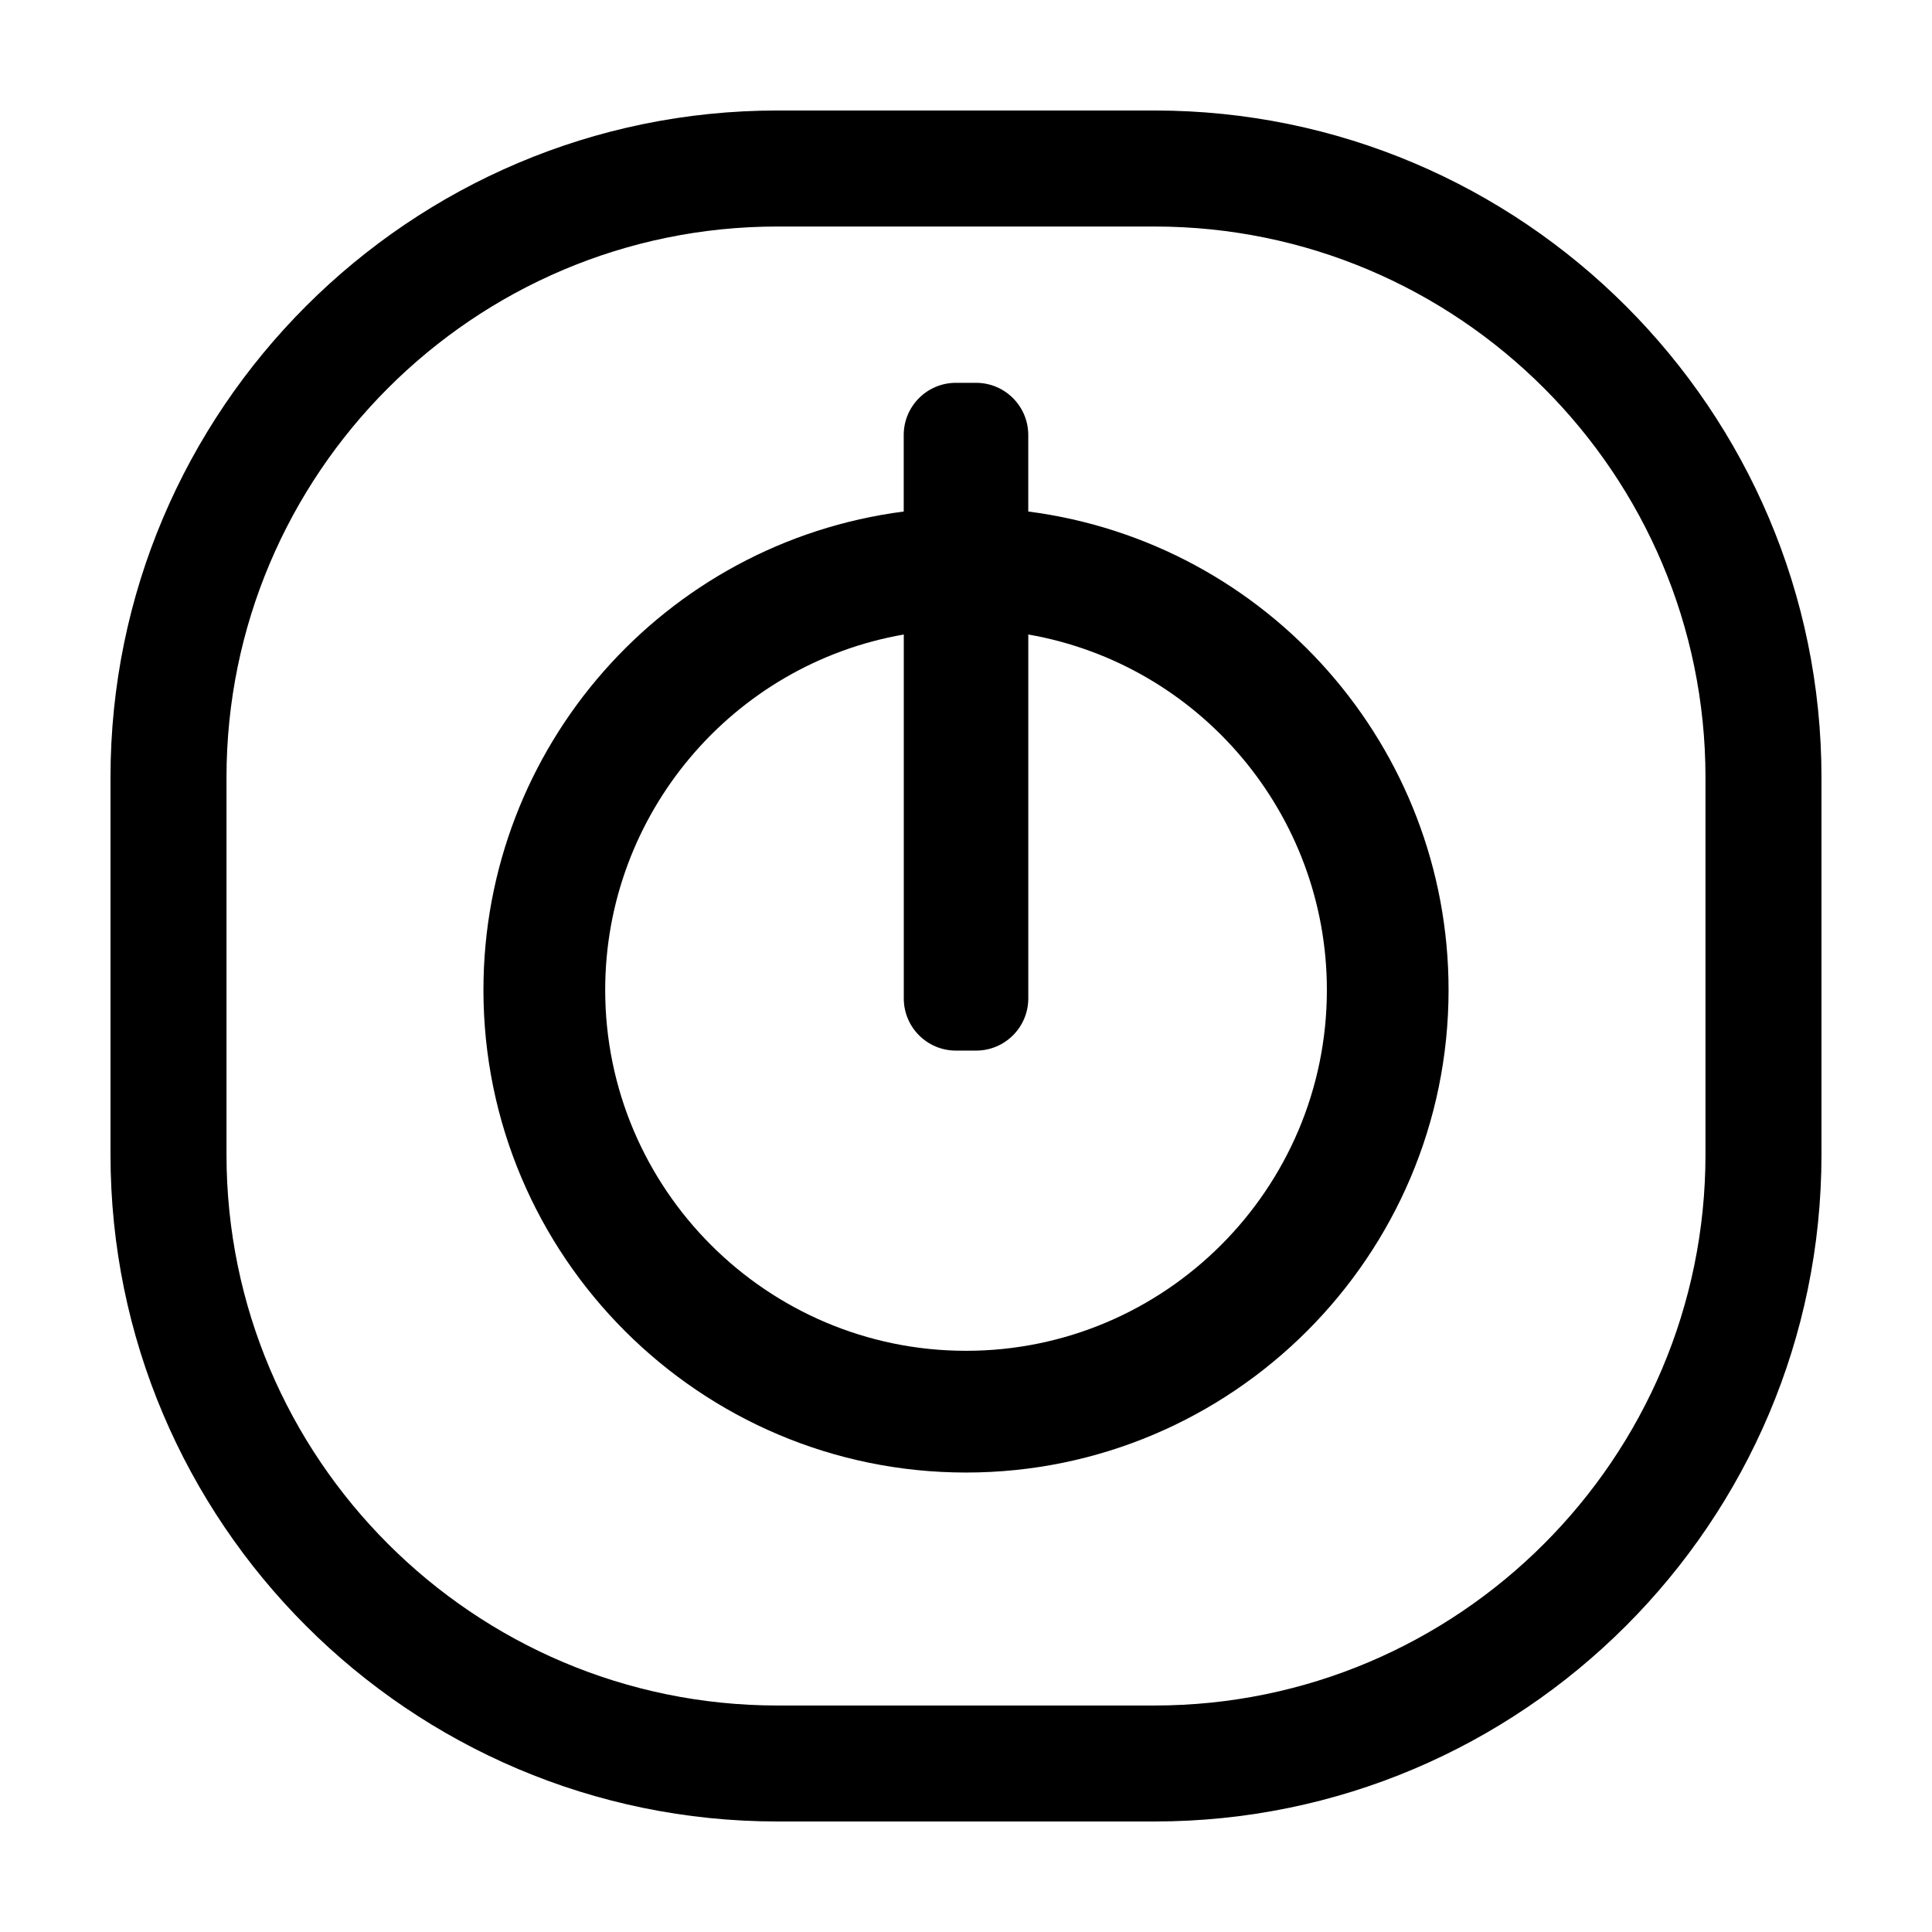 <?xml version="1.0" encoding="UTF-8"?>
<!-- Uploaded to: SVG Repo, www.svgrepo.com, Generator: SVG Repo Mixer Tools -->
<svg fill="#000000" width="800px" height="800px" version="1.1" viewBox="144 144 512 512" xmlns="http://www.w3.org/2000/svg">
 <g>
  <path d="m416.5 279.56v-20.273c0-7.644-6.195-13.836-13.836-13.836h-5.332c-7.644 0-13.836 6.191-13.836 13.836v20.27c-63.582 8.223-111.38 62.512-111.38 126.79 0 70.52 57.367 127.89 127.89 127.89 70.512 0 127.88-57.375 127.88-127.89 0.004-64.273-47.805-118.56-111.38-126.79zm-19.16 142.86h5.332c7.637 0 13.836-6.191 13.836-13.84v-96.43c45.422 7.91 79.129 47.621 79.129 94.199 0 52.734-42.898 95.629-95.625 95.629-52.734 0-95.629-42.898-95.629-95.629 0-46.578 33.703-86.289 79.129-94.199v96.43c-0.008 7.648 6.184 13.84 13.828 13.84z"/>
  <path d="m449.96 626.71h-99.926c-97.461 0-176.75-79.289-176.75-176.75v-99.926c0-97.461 79.289-176.75 176.75-176.75h99.926c97.461 0 176.75 79.289 176.75 176.75v99.926c0 97.461-79.289 176.75-176.75 176.75zm-99.926-422.68c-80.508 0-146.01 65.5-146.01 146.01v99.926c0 80.508 65.5 146.01 146.01 146.01h99.926c80.508 0 146.01-65.5 146.01-146.01v-99.926c0-80.508-65.5-146.01-146.01-146.01z"/>
 </g>
</svg>